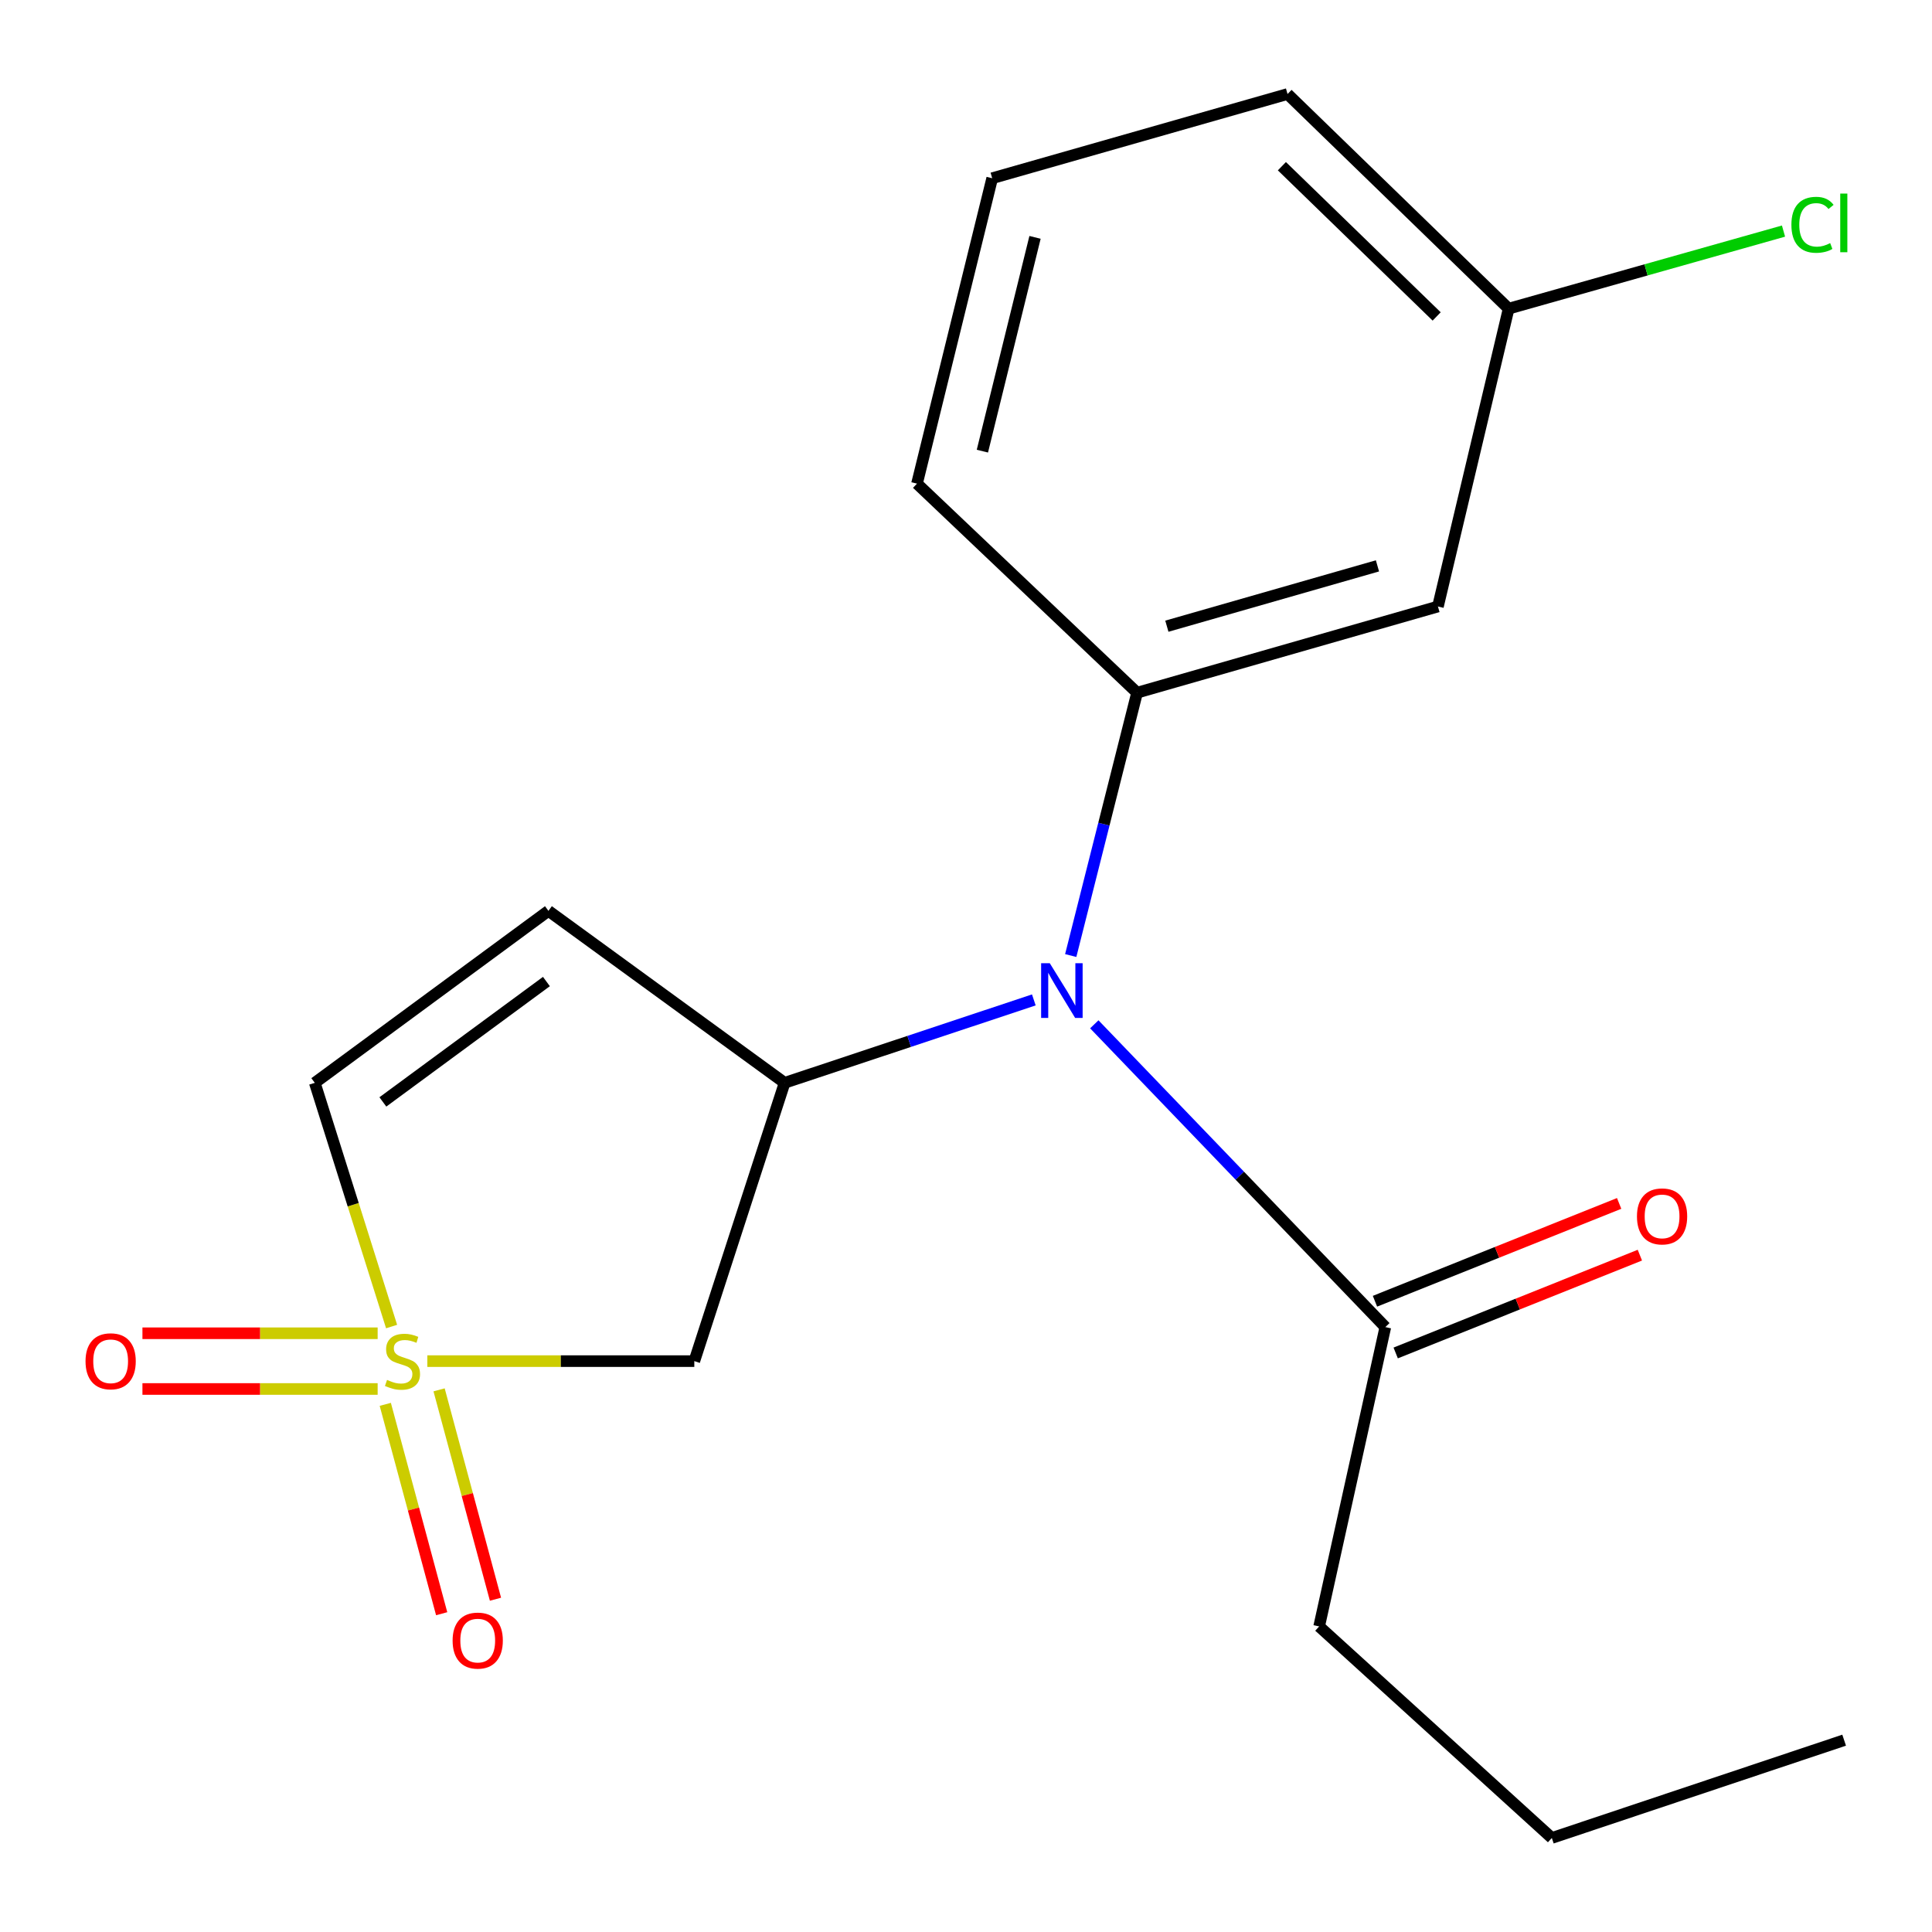 <?xml version='1.0' encoding='iso-8859-1'?>
<svg version='1.1' baseProfile='full'
              xmlns='http://www.w3.org/2000/svg'
                      xmlns:rdkit='http://www.rdkit.org/xml'
                      xmlns:xlink='http://www.w3.org/1999/xlink'
                  xml:space='preserve'
width='1000px' height='1000px' viewBox='0 0 1000 1000'>
<!-- END OF HEADER -->
<rect style='opacity:1.0;fill:#FFFFFF;stroke:none' width='1000' height='1000' x='0' y='0'> </rect>
<path class='bond-1' d='M 221.186,704.515 L 290.28,704.515' style='fill:none;fill-rule:evenodd;stroke:#CCCC00;stroke-width:6px;stroke-linecap:butt;stroke-linejoin:miter;stroke-opacity:1' />
<path class='bond-1' d='M 290.28,704.515 L 359.373,704.515' style='fill:none;fill-rule:evenodd;stroke:#000000;stroke-width:6px;stroke-linecap:butt;stroke-linejoin:miter;stroke-opacity:1' />
<path class='bond-5' d='M 202.69,686.62 L 182.812,623.547' style='fill:none;fill-rule:evenodd;stroke:#CCCC00;stroke-width:6px;stroke-linecap:butt;stroke-linejoin:miter;stroke-opacity:1' />
<path class='bond-5' d='M 182.812,623.547 L 162.934,560.475' style='fill:none;fill-rule:evenodd;stroke:#000000;stroke-width:6px;stroke-linecap:butt;stroke-linejoin:miter;stroke-opacity:1' />
<path class='bond-8' d='M 195.474,690.094 L 134.6,690.094' style='fill:none;fill-rule:evenodd;stroke:#CCCC00;stroke-width:6px;stroke-linecap:butt;stroke-linejoin:miter;stroke-opacity:1' />
<path class='bond-8' d='M 134.6,690.094 L 73.726,690.094' style='fill:none;fill-rule:evenodd;stroke:#FF0000;stroke-width:6px;stroke-linecap:butt;stroke-linejoin:miter;stroke-opacity:1' />
<path class='bond-8' d='M 195.474,718.937 L 134.6,718.937' style='fill:none;fill-rule:evenodd;stroke:#CCCC00;stroke-width:6px;stroke-linecap:butt;stroke-linejoin:miter;stroke-opacity:1' />
<path class='bond-8' d='M 134.6,718.937 L 73.726,718.937' style='fill:none;fill-rule:evenodd;stroke:#FF0000;stroke-width:6px;stroke-linecap:butt;stroke-linejoin:miter;stroke-opacity:1' />
<path class='bond-9' d='M 199.421,726.889 L 214.015,781.072' style='fill:none;fill-rule:evenodd;stroke:#CCCC00;stroke-width:6px;stroke-linecap:butt;stroke-linejoin:miter;stroke-opacity:1' />
<path class='bond-9' d='M 214.015,781.072 L 228.608,835.254' style='fill:none;fill-rule:evenodd;stroke:#FF0000;stroke-width:6px;stroke-linecap:butt;stroke-linejoin:miter;stroke-opacity:1' />
<path class='bond-9' d='M 227.272,719.388 L 241.865,773.57' style='fill:none;fill-rule:evenodd;stroke:#CCCC00;stroke-width:6px;stroke-linecap:butt;stroke-linejoin:miter;stroke-opacity:1' />
<path class='bond-9' d='M 241.865,773.57 L 256.459,827.753' style='fill:none;fill-rule:evenodd;stroke:#FF0000;stroke-width:6px;stroke-linecap:butt;stroke-linejoin:miter;stroke-opacity:1' />
<path class='bond-0' d='M 406.116,560.475 L 359.373,704.515' style='fill:none;fill-rule:evenodd;stroke:#000000;stroke-width:6px;stroke-linecap:butt;stroke-linejoin:miter;stroke-opacity:1' />
<path class='bond-2' d='M 406.116,560.475 L 470.611,539.015' style='fill:none;fill-rule:evenodd;stroke:#000000;stroke-width:6px;stroke-linecap:butt;stroke-linejoin:miter;stroke-opacity:1' />
<path class='bond-2' d='M 470.611,539.015 L 535.106,517.555' style='fill:none;fill-rule:evenodd;stroke:#0000FF;stroke-width:6px;stroke-linecap:butt;stroke-linejoin:miter;stroke-opacity:1' />
<path class='bond-19' d='M 406.116,560.475 L 283.868,471.461' style='fill:none;fill-rule:evenodd;stroke:#000000;stroke-width:6px;stroke-linecap:butt;stroke-linejoin:miter;stroke-opacity:1' />
<path class='bond-3' d='M 554.206,494.588 L 571.378,426.563' style='fill:none;fill-rule:evenodd;stroke:#0000FF;stroke-width:6px;stroke-linecap:butt;stroke-linejoin:miter;stroke-opacity:1' />
<path class='bond-3' d='M 571.378,426.563 L 588.55,358.539' style='fill:none;fill-rule:evenodd;stroke:#000000;stroke-width:6px;stroke-linecap:butt;stroke-linejoin:miter;stroke-opacity:1' />
<path class='bond-6' d='M 566.407,530.181 L 641.727,608.543' style='fill:none;fill-rule:evenodd;stroke:#0000FF;stroke-width:6px;stroke-linecap:butt;stroke-linejoin:miter;stroke-opacity:1' />
<path class='bond-6' d='M 641.727,608.543 L 717.047,686.905' style='fill:none;fill-rule:evenodd;stroke:#000000;stroke-width:6px;stroke-linecap:butt;stroke-linejoin:miter;stroke-opacity:1' />
<path class='bond-7' d='M 588.55,358.539 L 744.272,313.928' style='fill:none;fill-rule:evenodd;stroke:#000000;stroke-width:6px;stroke-linecap:butt;stroke-linejoin:miter;stroke-opacity:1' />
<path class='bond-7' d='M 603.965,324.12 L 712.97,292.892' style='fill:none;fill-rule:evenodd;stroke:#000000;stroke-width:6px;stroke-linecap:butt;stroke-linejoin:miter;stroke-opacity:1' />
<path class='bond-13' d='M 588.55,358.539 L 474.635,250.329' style='fill:none;fill-rule:evenodd;stroke:#000000;stroke-width:6px;stroke-linecap:butt;stroke-linejoin:miter;stroke-opacity:1' />
<path class='bond-4' d='M 283.868,471.461 L 162.934,560.475' style='fill:none;fill-rule:evenodd;stroke:#000000;stroke-width:6px;stroke-linecap:butt;stroke-linejoin:miter;stroke-opacity:1' />
<path class='bond-4' d='M 282.826,508.042 L 198.172,570.352' style='fill:none;fill-rule:evenodd;stroke:#000000;stroke-width:6px;stroke-linecap:butt;stroke-linejoin:miter;stroke-opacity:1' />
<path class='bond-10' d='M 722.41,700.292 L 785.601,674.978' style='fill:none;fill-rule:evenodd;stroke:#000000;stroke-width:6px;stroke-linecap:butt;stroke-linejoin:miter;stroke-opacity:1' />
<path class='bond-10' d='M 785.601,674.978 L 848.792,649.663' style='fill:none;fill-rule:evenodd;stroke:#FF0000;stroke-width:6px;stroke-linecap:butt;stroke-linejoin:miter;stroke-opacity:1' />
<path class='bond-10' d='M 711.684,673.518 L 774.875,648.203' style='fill:none;fill-rule:evenodd;stroke:#000000;stroke-width:6px;stroke-linecap:butt;stroke-linejoin:miter;stroke-opacity:1' />
<path class='bond-10' d='M 774.875,648.203 L 838.066,622.889' style='fill:none;fill-rule:evenodd;stroke:#FF0000;stroke-width:6px;stroke-linecap:butt;stroke-linejoin:miter;stroke-opacity:1' />
<path class='bond-14' d='M 717.047,686.905 L 682.788,841.842' style='fill:none;fill-rule:evenodd;stroke:#000000;stroke-width:6px;stroke-linecap:butt;stroke-linejoin:miter;stroke-opacity:1' />
<path class='bond-11' d='M 744.272,313.928 L 780.871,159.761' style='fill:none;fill-rule:evenodd;stroke:#000000;stroke-width:6px;stroke-linecap:butt;stroke-linejoin:miter;stroke-opacity:1' />
<path class='bond-12' d='M 780.871,159.761 L 852.006,139.685' style='fill:none;fill-rule:evenodd;stroke:#000000;stroke-width:6px;stroke-linecap:butt;stroke-linejoin:miter;stroke-opacity:1' />
<path class='bond-12' d='M 852.006,139.685 L 923.142,119.609' style='fill:none;fill-rule:evenodd;stroke:#00CC00;stroke-width:6px;stroke-linecap:butt;stroke-linejoin:miter;stroke-opacity:1' />
<path class='bond-20' d='M 780.871,159.761 L 666.427,48.666' style='fill:none;fill-rule:evenodd;stroke:#000000;stroke-width:6px;stroke-linecap:butt;stroke-linejoin:miter;stroke-opacity:1' />
<path class='bond-20' d='M 743.614,163.792 L 663.503,86.026' style='fill:none;fill-rule:evenodd;stroke:#000000;stroke-width:6px;stroke-linecap:butt;stroke-linejoin:miter;stroke-opacity:1' />
<path class='bond-15' d='M 474.635,250.329 L 513.557,92.251' style='fill:none;fill-rule:evenodd;stroke:#000000;stroke-width:6px;stroke-linecap:butt;stroke-linejoin:miter;stroke-opacity:1' />
<path class='bond-15' d='M 508.48,233.513 L 535.726,122.859' style='fill:none;fill-rule:evenodd;stroke:#000000;stroke-width:6px;stroke-linecap:butt;stroke-linejoin:miter;stroke-opacity:1' />
<path class='bond-17' d='M 682.788,841.842 L 803.225,951.334' style='fill:none;fill-rule:evenodd;stroke:#000000;stroke-width:6px;stroke-linecap:butt;stroke-linejoin:miter;stroke-opacity:1' />
<path class='bond-16' d='M 513.557,92.251 L 666.427,48.666' style='fill:none;fill-rule:evenodd;stroke:#000000;stroke-width:6px;stroke-linecap:butt;stroke-linejoin:miter;stroke-opacity:1' />
<path class='bond-18' d='M 803.225,951.334 L 954.524,900.714' style='fill:none;fill-rule:evenodd;stroke:#000000;stroke-width:6px;stroke-linecap:butt;stroke-linejoin:miter;stroke-opacity:1' />
<path  class='atom-0' d='M 200.33 714.235
Q 200.65 714.355, 201.97 714.915
Q 203.29 715.475, 204.73 715.835
Q 206.21 716.155, 207.65 716.155
Q 210.33 716.155, 211.89 714.875
Q 213.45 713.555, 213.45 711.275
Q 213.45 709.715, 212.65 708.755
Q 211.89 707.795, 210.69 707.275
Q 209.49 706.755, 207.49 706.155
Q 204.97 705.395, 203.45 704.675
Q 201.97 703.955, 200.89 702.435
Q 199.85 700.915, 199.85 698.355
Q 199.85 694.795, 202.25 692.595
Q 204.69 690.395, 209.49 690.395
Q 212.77 690.395, 216.49 691.955
L 215.57 695.035
Q 212.17 693.635, 209.61 693.635
Q 206.85 693.635, 205.33 694.795
Q 203.81 695.915, 203.85 697.875
Q 203.85 699.395, 204.61 700.315
Q 205.41 701.235, 206.53 701.755
Q 207.69 702.275, 209.61 702.875
Q 212.17 703.675, 213.69 704.475
Q 215.21 705.275, 216.29 706.915
Q 217.41 708.515, 217.41 711.275
Q 217.41 715.195, 214.77 717.315
Q 212.17 719.395, 207.81 719.395
Q 205.29 719.395, 203.37 718.835
Q 201.49 718.315, 199.25 717.395
L 200.33 714.235
' fill='#CCCC00'/>
<path  class='atom-3' d='M 543.367 498.563
L 552.647 513.563
Q 553.567 515.043, 555.047 517.723
Q 556.527 520.403, 556.607 520.563
L 556.607 498.563
L 560.367 498.563
L 560.367 526.883
L 556.487 526.883
L 546.527 510.483
Q 545.367 508.563, 544.127 506.363
Q 542.927 504.163, 542.567 503.483
L 542.567 526.883
L 538.887 526.883
L 538.887 498.563
L 543.367 498.563
' fill='#0000FF'/>
<path  class='atom-9' d='M 44.271 704.595
Q 44.271 697.795, 47.631 693.995
Q 50.991 690.195, 57.271 690.195
Q 63.551 690.195, 66.911 693.995
Q 70.271 697.795, 70.271 704.595
Q 70.271 711.475, 66.871 715.395
Q 63.471 719.275, 57.271 719.275
Q 51.031 719.275, 47.631 715.395
Q 44.271 711.515, 44.271 704.595
M 57.271 716.075
Q 61.591 716.075, 63.911 713.195
Q 66.271 710.275, 66.271 704.595
Q 66.271 699.035, 63.911 696.235
Q 61.591 693.395, 57.271 693.395
Q 52.951 693.395, 50.591 696.195
Q 48.271 698.995, 48.271 704.595
Q 48.271 710.315, 50.591 713.195
Q 52.951 716.075, 57.271 716.075
' fill='#FF0000'/>
<path  class='atom-10' d='M 234.269 849.165
Q 234.269 842.365, 237.629 838.565
Q 240.989 834.765, 247.269 834.765
Q 253.549 834.765, 256.909 838.565
Q 260.269 842.365, 260.269 849.165
Q 260.269 856.045, 256.869 859.965
Q 253.469 863.845, 247.269 863.845
Q 241.029 863.845, 237.629 859.965
Q 234.269 856.085, 234.269 849.165
M 247.269 860.645
Q 251.589 860.645, 253.909 857.765
Q 256.269 854.845, 256.269 849.165
Q 256.269 843.605, 253.909 840.805
Q 251.589 837.965, 247.269 837.965
Q 242.949 837.965, 240.589 840.765
Q 238.269 843.565, 238.269 849.165
Q 238.269 854.885, 240.589 857.765
Q 242.949 860.645, 247.269 860.645
' fill='#FF0000'/>
<path  class='atom-11' d='M 847.286 629.603
Q 847.286 622.803, 850.646 619.003
Q 854.006 615.203, 860.286 615.203
Q 866.566 615.203, 869.926 619.003
Q 873.286 622.803, 873.286 629.603
Q 873.286 636.483, 869.886 640.403
Q 866.486 644.283, 860.286 644.283
Q 854.046 644.283, 850.646 640.403
Q 847.286 636.523, 847.286 629.603
M 860.286 641.083
Q 864.606 641.083, 866.926 638.203
Q 869.286 635.283, 869.286 629.603
Q 869.286 624.043, 866.926 621.243
Q 864.606 618.403, 860.286 618.403
Q 855.966 618.403, 853.606 621.203
Q 851.286 624.003, 851.286 629.603
Q 851.286 635.323, 853.606 638.203
Q 855.966 641.083, 860.286 641.083
' fill='#FF0000'/>
<path  class='atom-13' d='M 927.227 116.354
Q 927.227 109.314, 930.507 105.634
Q 933.827 101.914, 940.107 101.914
Q 945.947 101.914, 949.067 106.034
L 946.427 108.194
Q 944.147 105.194, 940.107 105.194
Q 935.827 105.194, 933.547 108.074
Q 931.307 110.914, 931.307 116.354
Q 931.307 121.954, 933.627 124.834
Q 935.987 127.714, 940.547 127.714
Q 943.667 127.714, 947.307 125.834
L 948.427 128.834
Q 946.947 129.794, 944.707 130.354
Q 942.467 130.914, 939.987 130.914
Q 933.827 130.914, 930.507 127.154
Q 927.227 123.394, 927.227 116.354
' fill='#00CC00'/>
<path  class='atom-13' d='M 952.507 100.194
L 956.187 100.194
L 956.187 130.554
L 952.507 130.554
L 952.507 100.194
' fill='#00CC00'/>
</svg>
